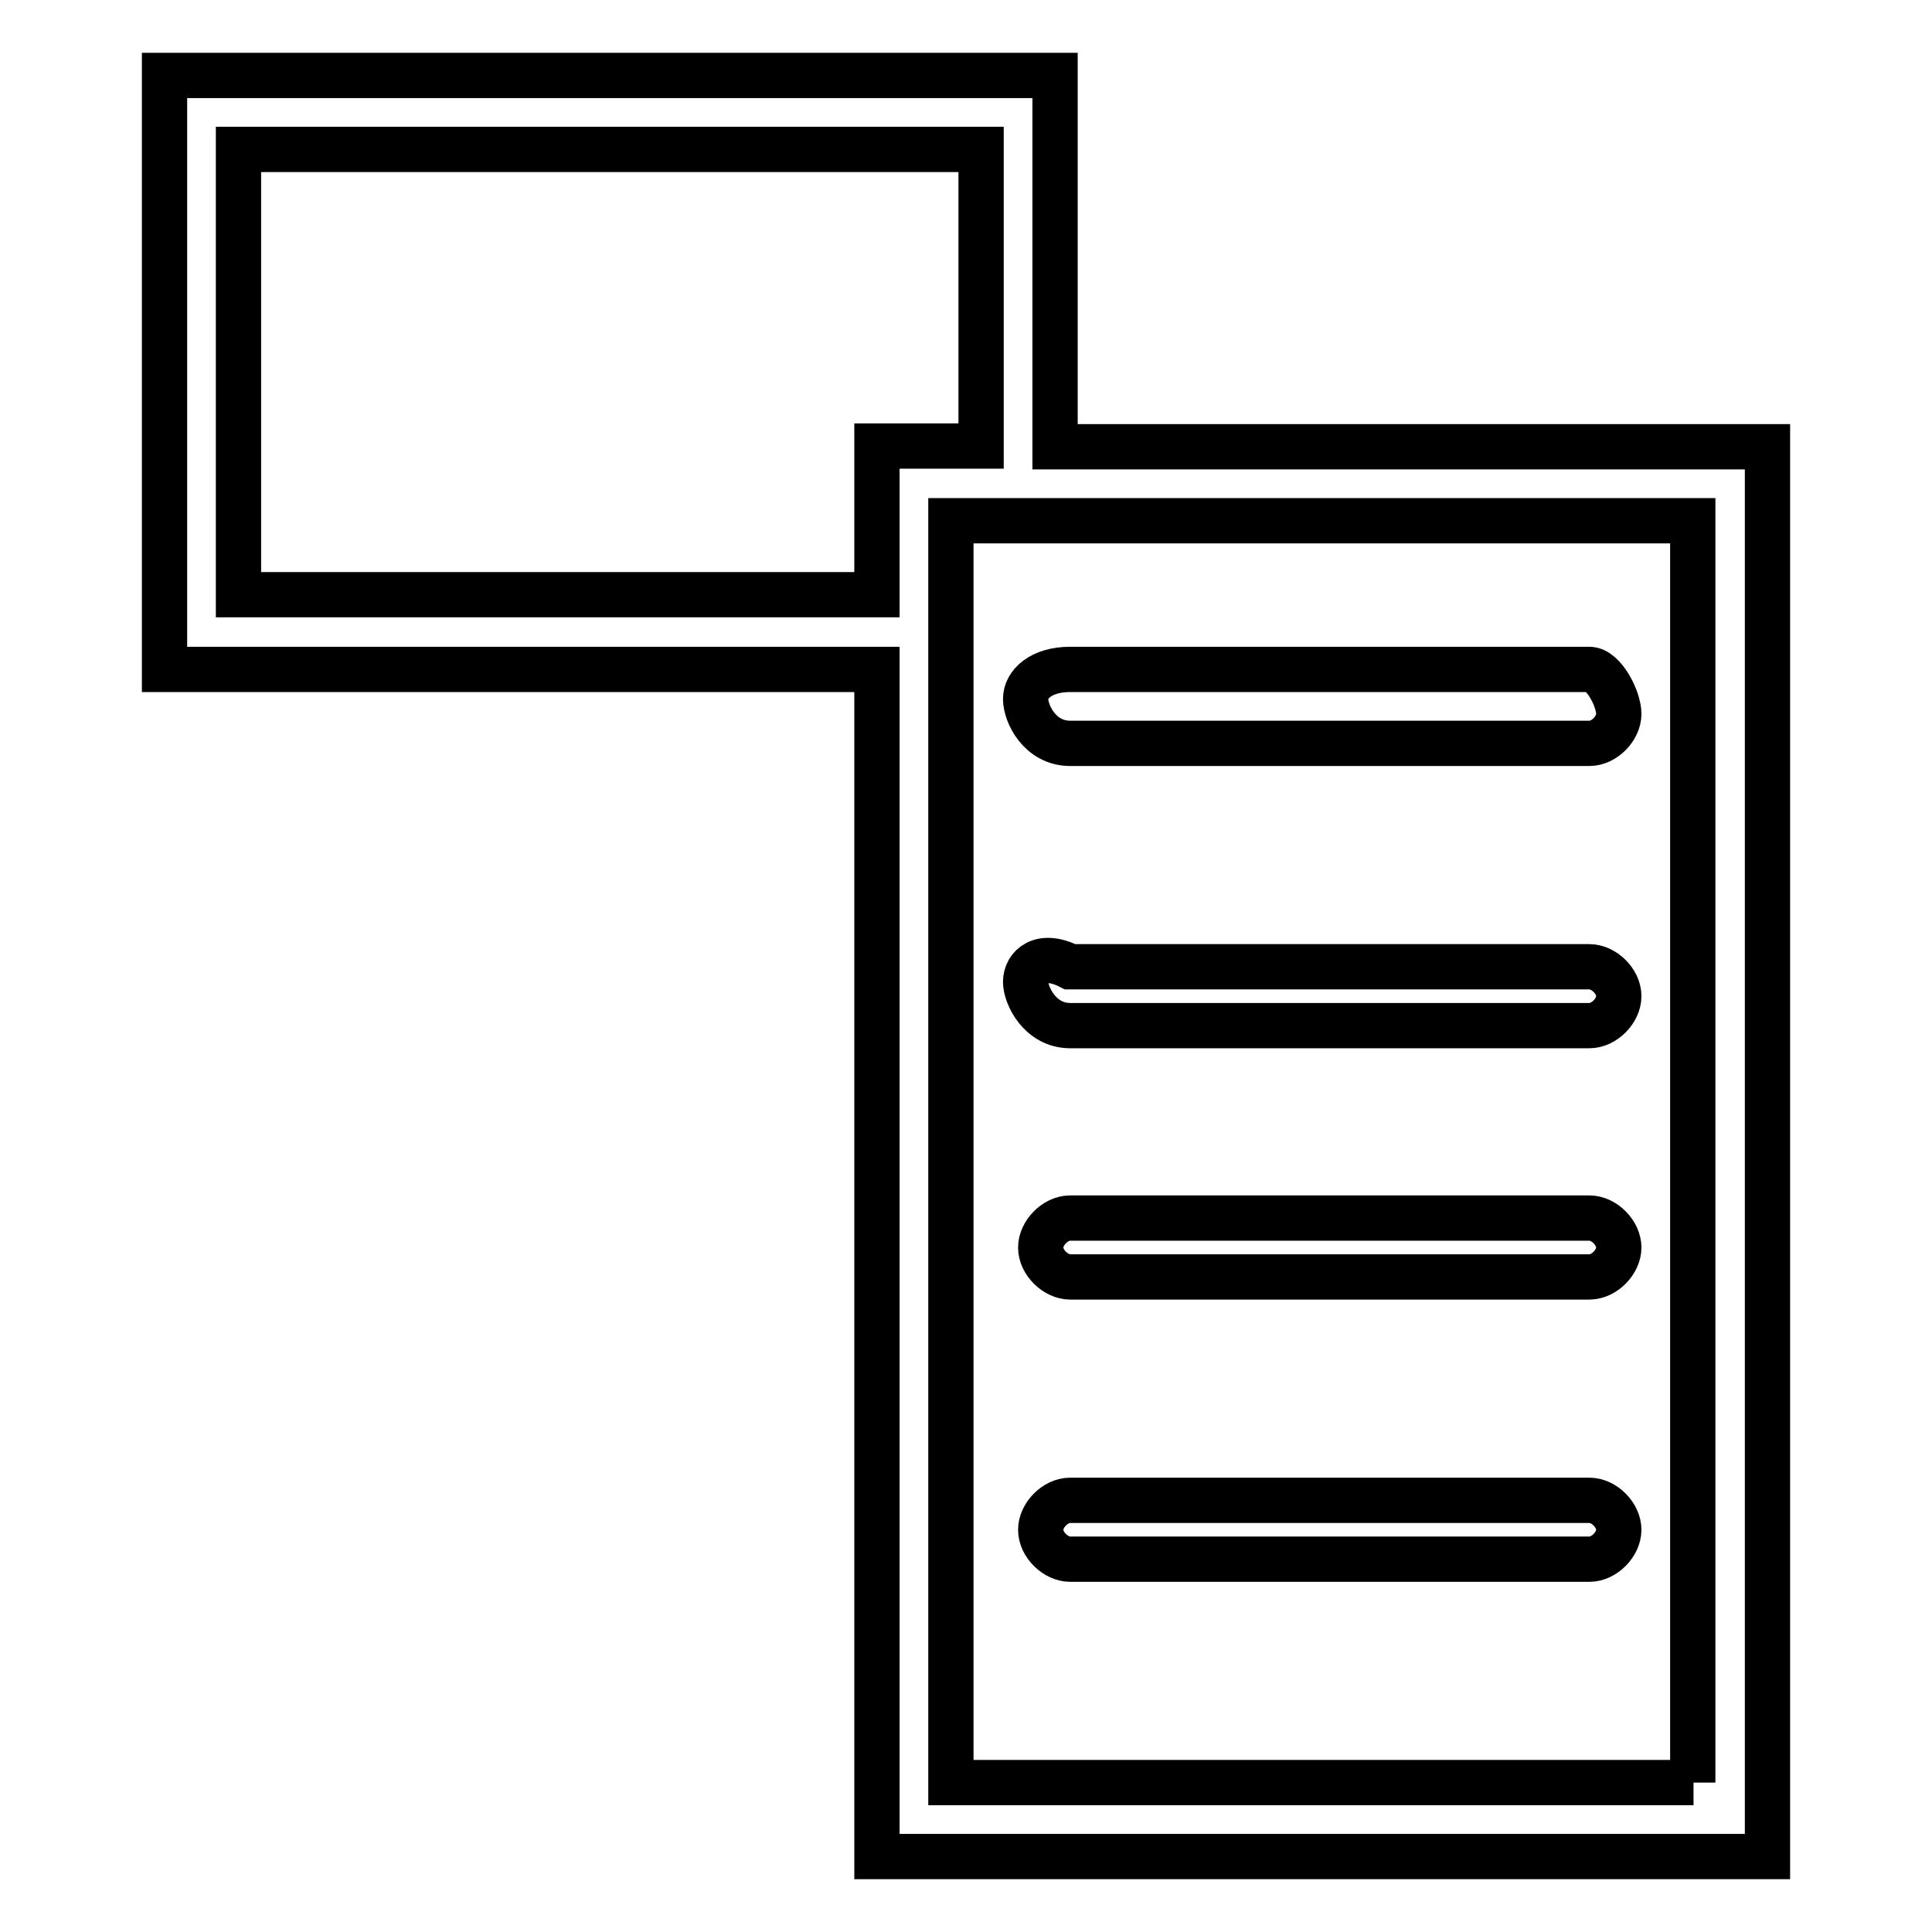 <?xml version="1.0" encoding="utf-8"?>
<!-- Svg Vector Icons : http://www.onlinewebfonts.com/icon -->
<!DOCTYPE svg PUBLIC "-//W3C//DTD SVG 1.1//EN" "http://www.w3.org/Graphics/SVG/1.1/DTD/svg11.dtd">
<svg version="1.1" xmlns="http://www.w3.org/2000/svg" xmlns:xlink="http://www.w3.org/1999/xlink" x="0px" y="0px" viewBox="0 0 256 256" enable-background="new 0 0 256 256" xml:space="preserve">
<g> <path stroke-width="6" fill-opacity="0" stroke="#000000"  d="M139.8,59.2V10h-118v78.7h94.4V246h118V59.2H139.8z M31.6,78.8v-59H130v39.3h-13.8v19.7H31.6z M224.4,236.2 H126V69h98.3V236.2z M141.8,98.5h68.8c2,0,3.9-2,3.9-3.9c0-2-2-5.9-3.9-5.9h-68.8c-3.9,0-5.9,2-5.9,3.9 C135.9,94.6,137.8,98.5,141.8,98.5z M141.8,135.9h68.8c2,0,3.9-2,3.9-3.9c0-2-2-3.9-3.9-3.9h-68.8c-3.9-2-5.9,0-5.9,2 C135.9,131.9,137.8,135.9,141.8,135.9z M210.6,161.4h-68.8c-2,0-3.9,2-3.9,3.9c0,2,2,3.9,3.9,3.9h68.8c2,0,3.9-2,3.9-3.9 C214.5,163.4,212.6,161.4,210.6,161.4z M210.6,198.8h-68.8c-2,0-3.9,2-3.9,3.9c0,2,2,3.9,3.9,3.9h68.8c2,0,3.9-2,3.9-3.9 C214.5,200.8,212.6,198.8,210.6,198.8z"/></g>
</svg>